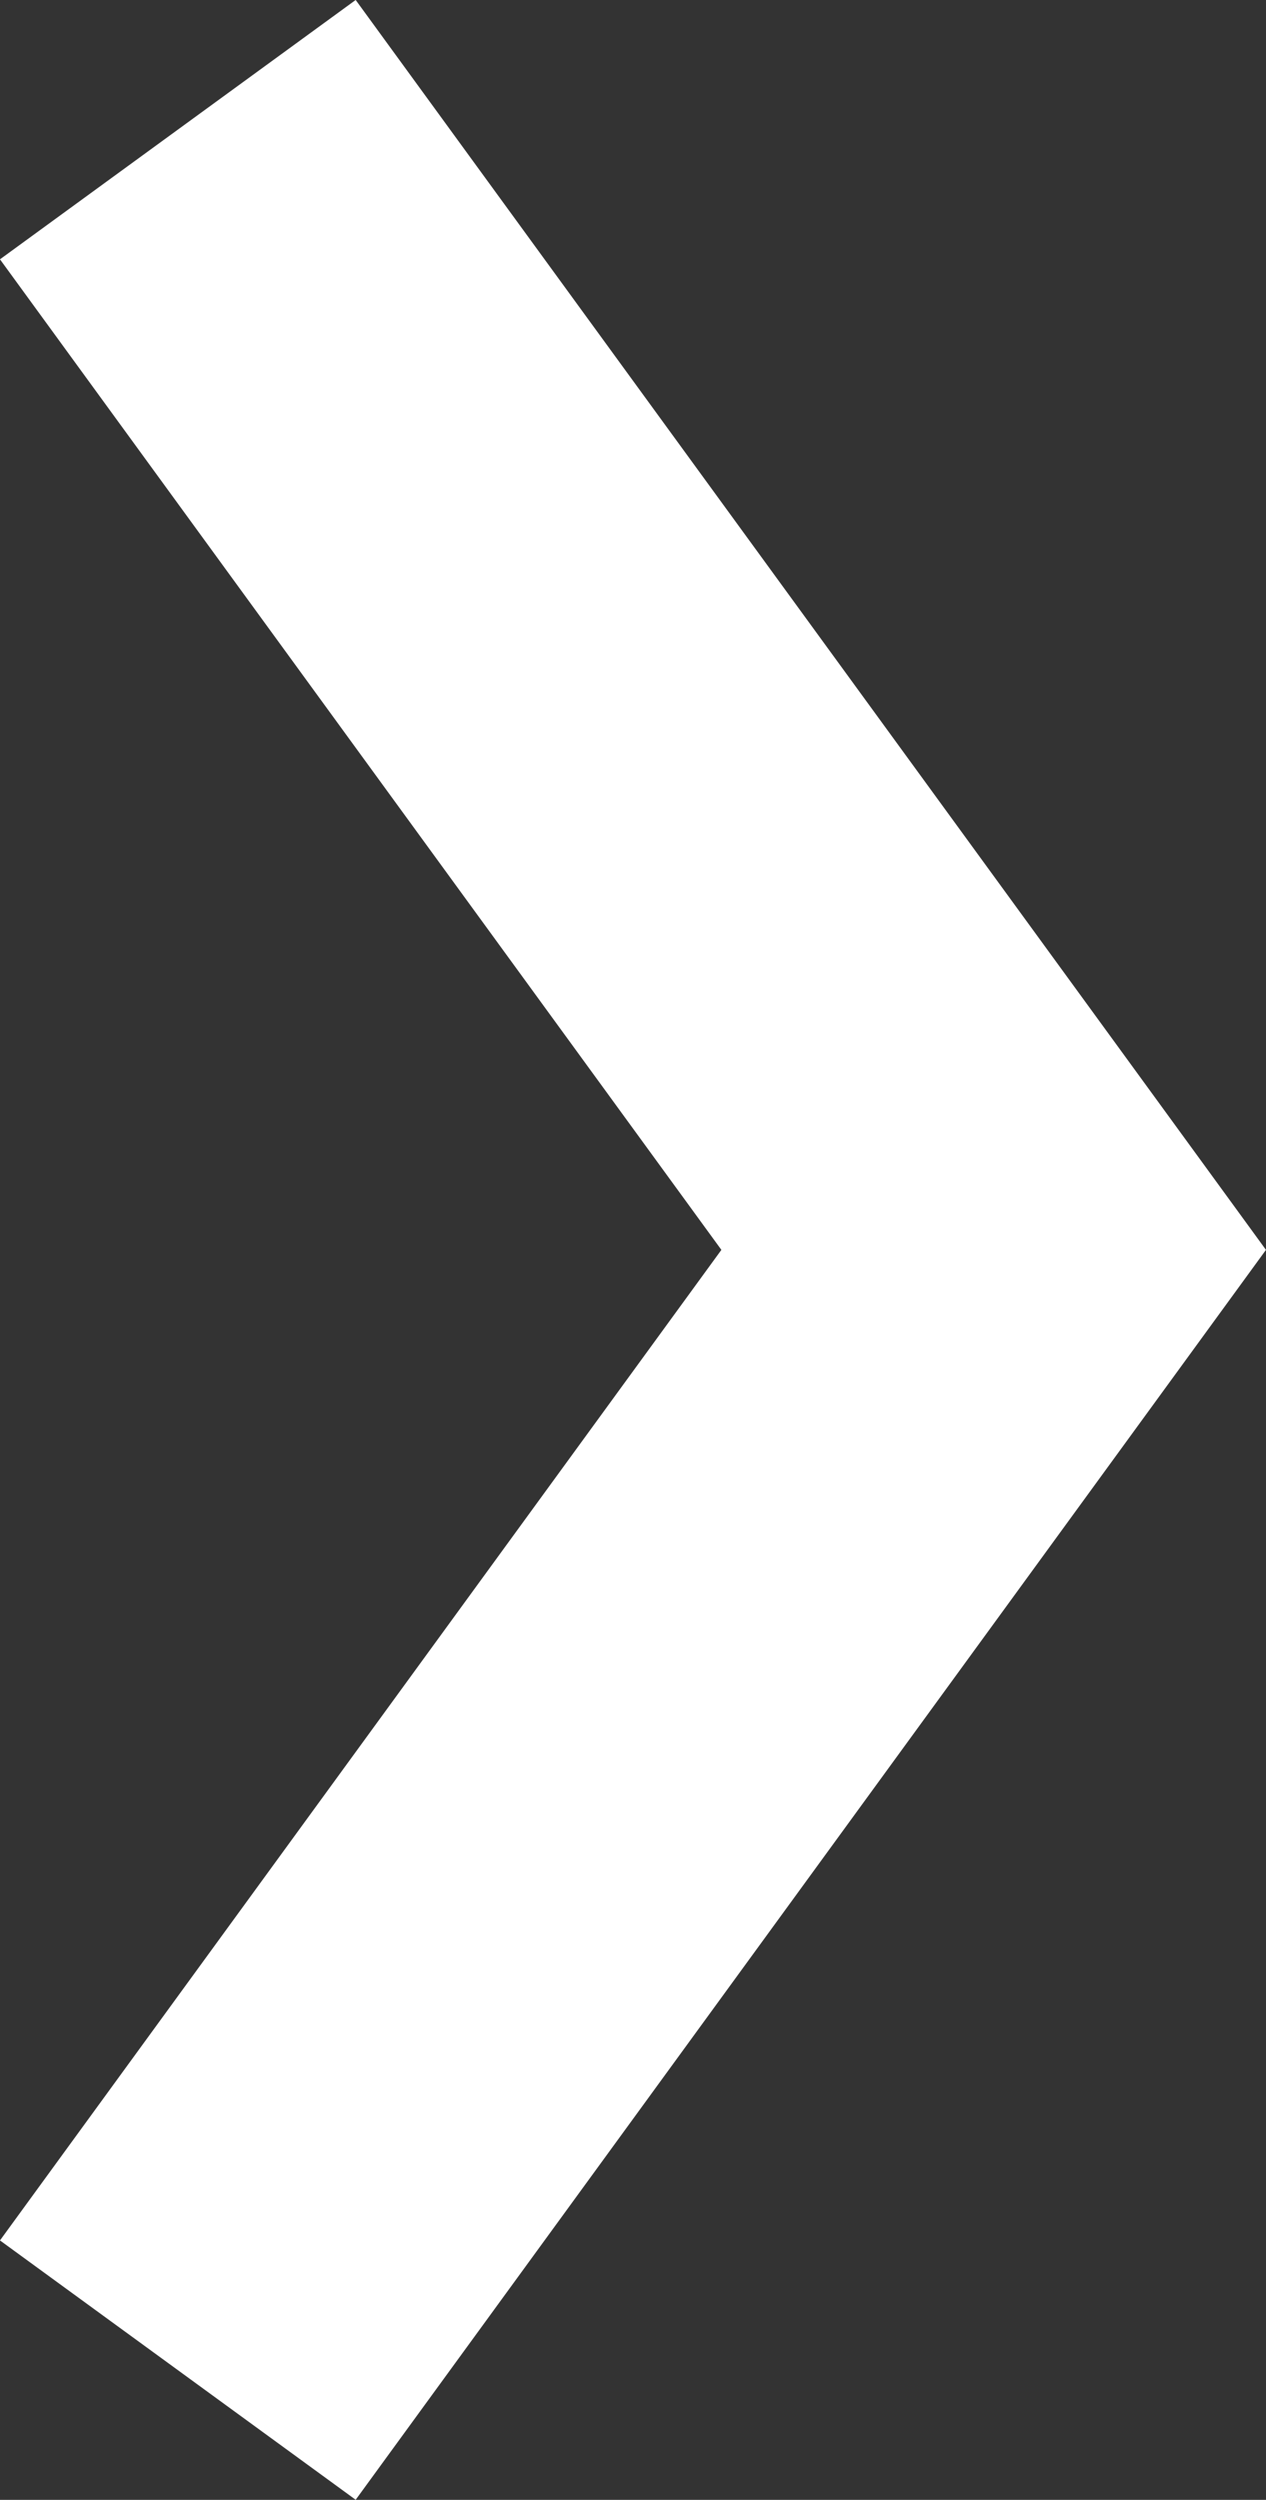 <svg xmlns="http://www.w3.org/2000/svg" width="11.506" height="22.707" viewBox="0 0 11.506 22.707">
  <rect x="0" y="0" width="11.506" height="22.707" fill="#333333" stroke="none"/>
  <g id="Group_7185" data-name="Group 7185" transform="translate(9.031 2.794) rotate(90)">
    <path id="Path_3831" data-name="Path 3831" d="M17.118,6.237,8.559,0,0,6.237" transform="translate(0 0)" fill="none" stroke="#fff" stroke-linecap="square" stroke-width="4"/>
  </g>
</svg>
